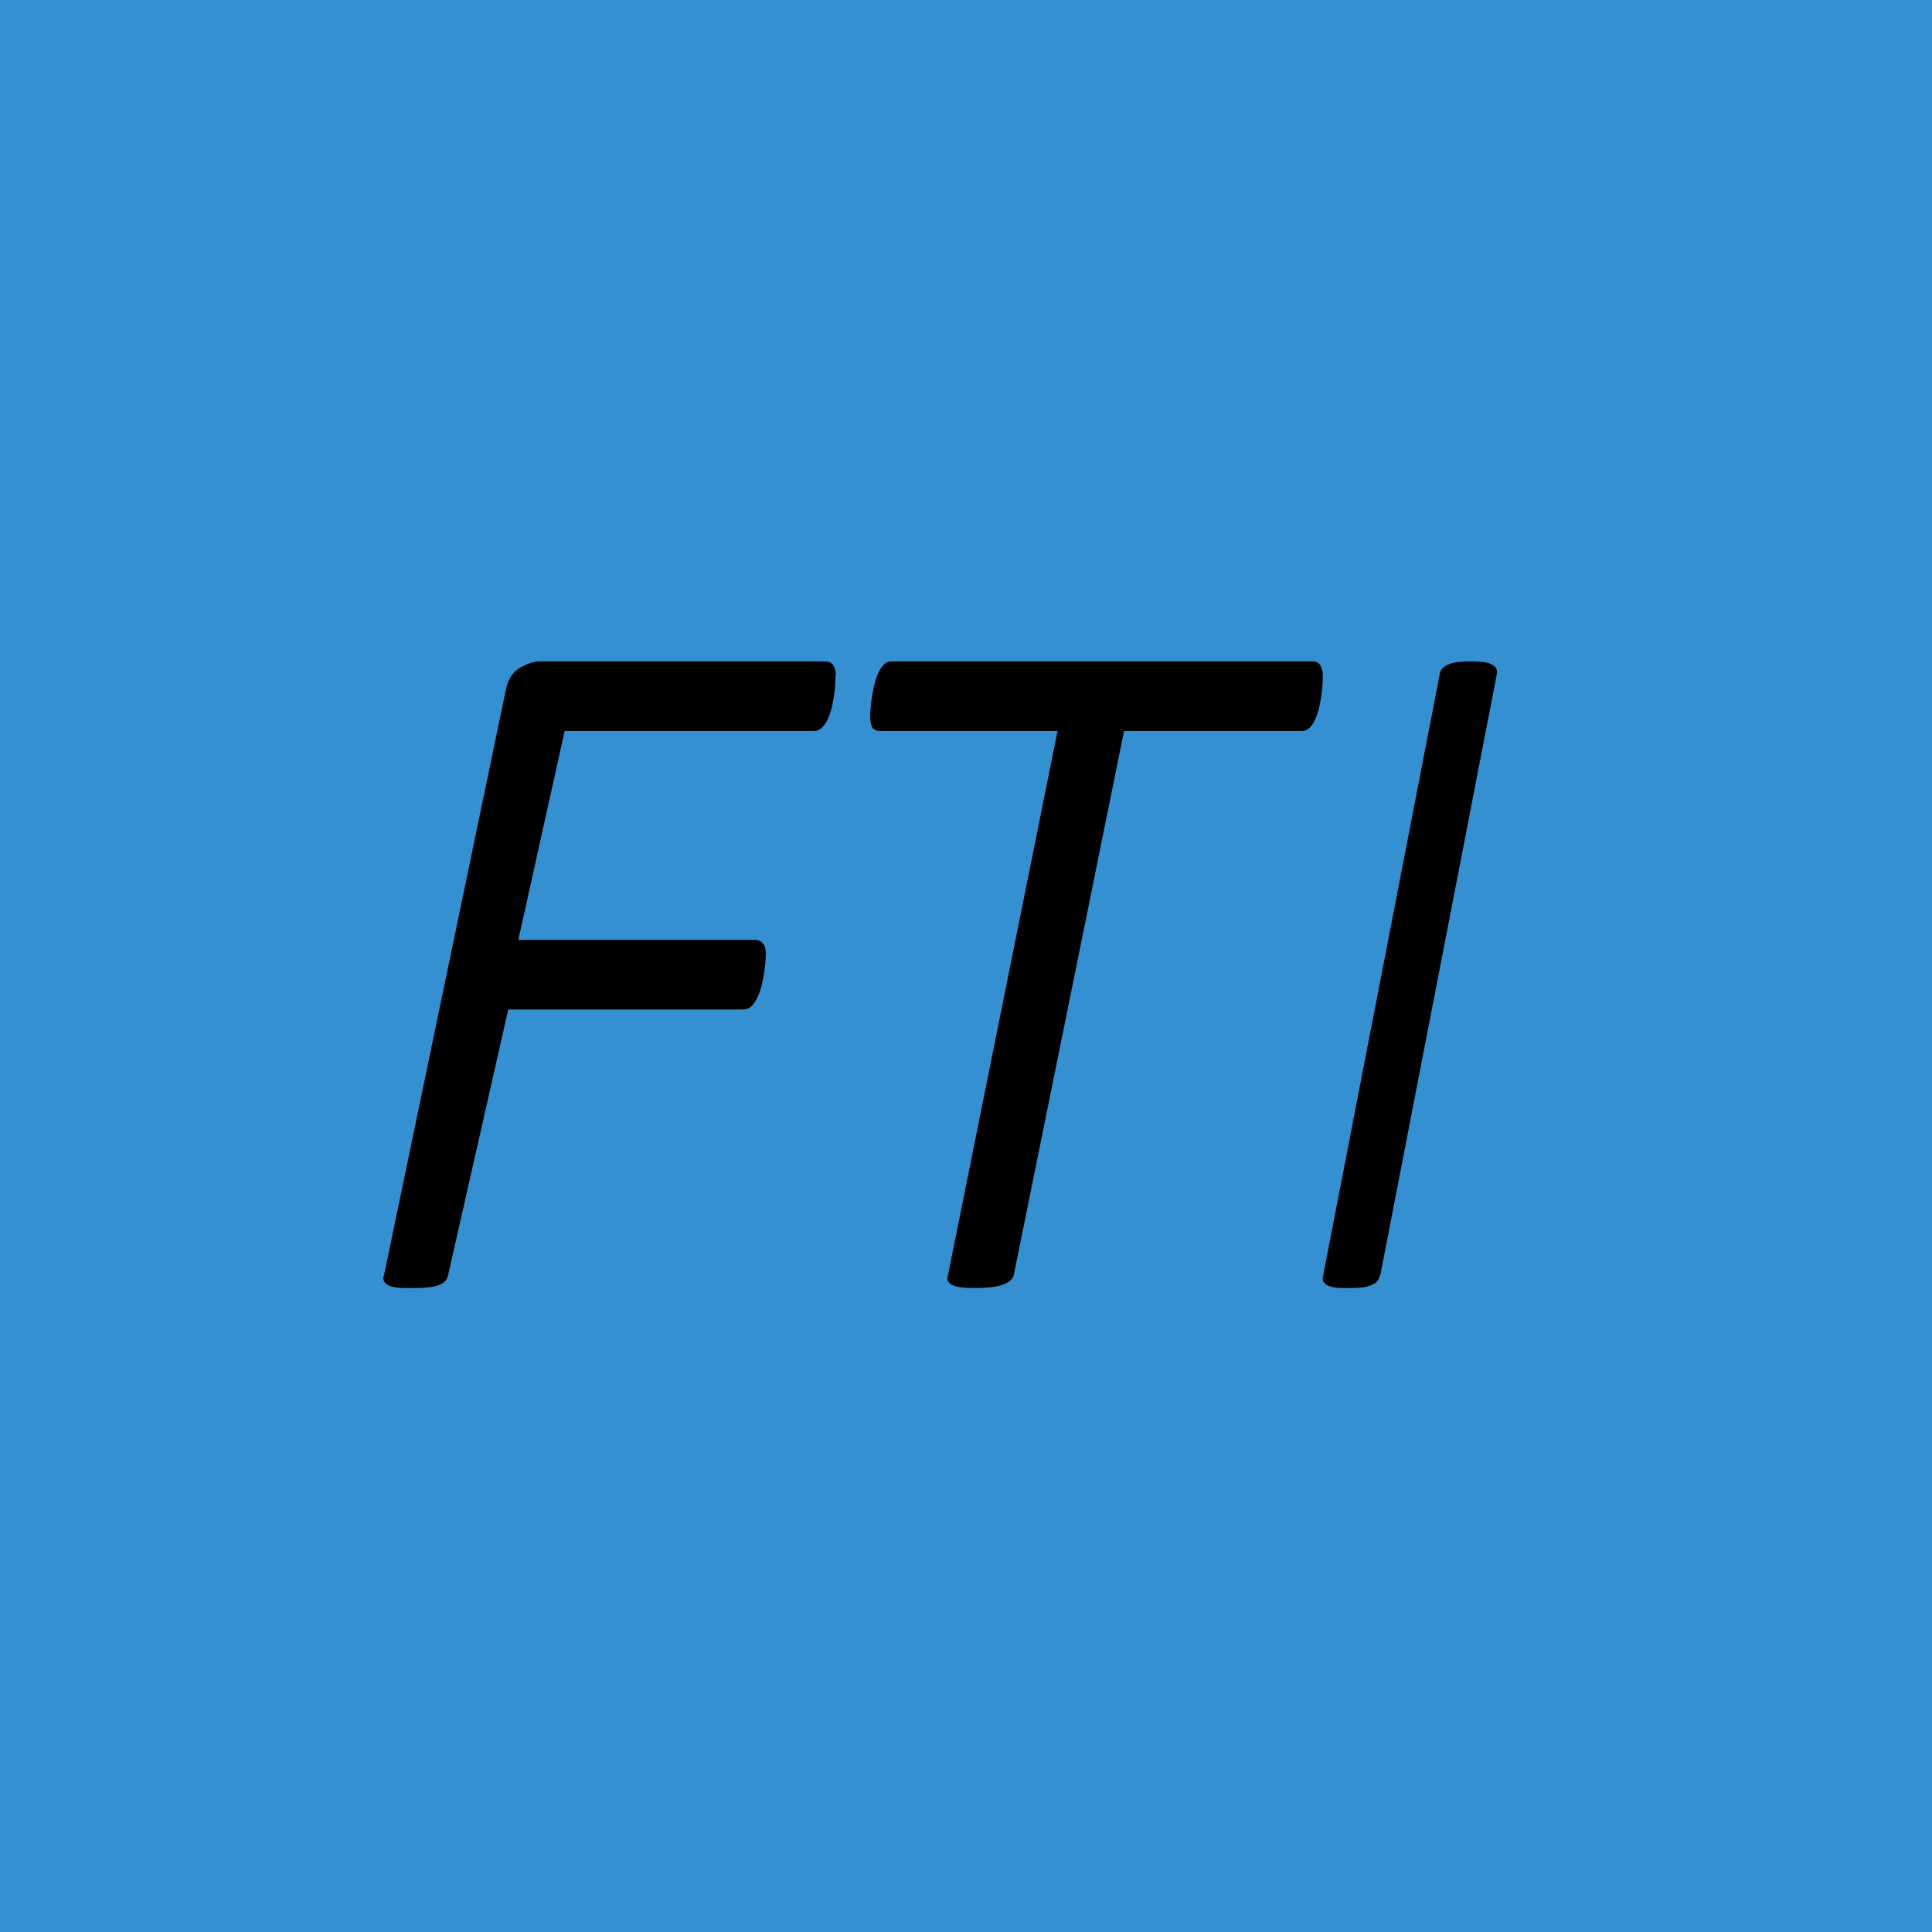<?xml version="1.0" encoding="UTF-8"?>
<!-- generated by Finnhub -->
<svg viewBox="0 0 55.5 55.5" xmlns="http://www.w3.org/2000/svg">
<path d="M 0,0 H 55.5 V 55.5 H 0 Z" fill="rgb(53, 144, 210)"/>
<path d="M 39.64,36.625 C 39.59,37.01 39.01,37 38.76,37 C 38.58,37 38.11,37.03 38.01,36.8 A 0.22,0.22 0 0,1 38.01,36.64 L 41.36,19.36 C 41.42,19 42.02,19 42.26,19 C 42.46,19 43.06,18.99 43,19.36 L 39.65,36.64 Z M 38,19.43 C 38,19.83 37.89,21 37.4,21 H 32.29 L 29.12,36.64 C 29,37 28.27,37 27.97,37 C 27.79,37 27.11,37.01 27.23,36.64 L 30.38,21 H 25.3 C 25.18,21 25.1,20.96 25.05,20.89 A 0.8,0.8 0 0,1 25,20.57 C 25,20.2 25.13,19 25.6,19 H 37.7 C 37.81,19 37.89,19.04 37.93,19.12 C 37.98,19.2 38,19.3 38,19.42 Z M 24,19.42 C 24,19.82 23.9,21 23.37,21 H 16.22 L 14.89,27 H 21.68 C 21.78,27 21.86,27.03 21.91,27.1 C 21.97,27.16 22,27.26 22,27.39 C 22,27.76 21.87,29 21.36,29 H 14.6 L 12.87,36.64 C 12.8,37.02 12.13,37 11.83,37 C 11.63,37 11.13,37.03 11.03,36.8 A 0.2,0.2 0 0,1 11.03,36.64 L 14.52,19.87 C 14.58,19.54 14.72,19.31 14.93,19.19 C 15.15,19.06 15.33,19 15.51,19 H 23.69 C 23.82,19 23.89,19.04 23.94,19.12 C 23.99,19.2 24.01,19.3 24.01,19.42 Z"/>
</svg>
